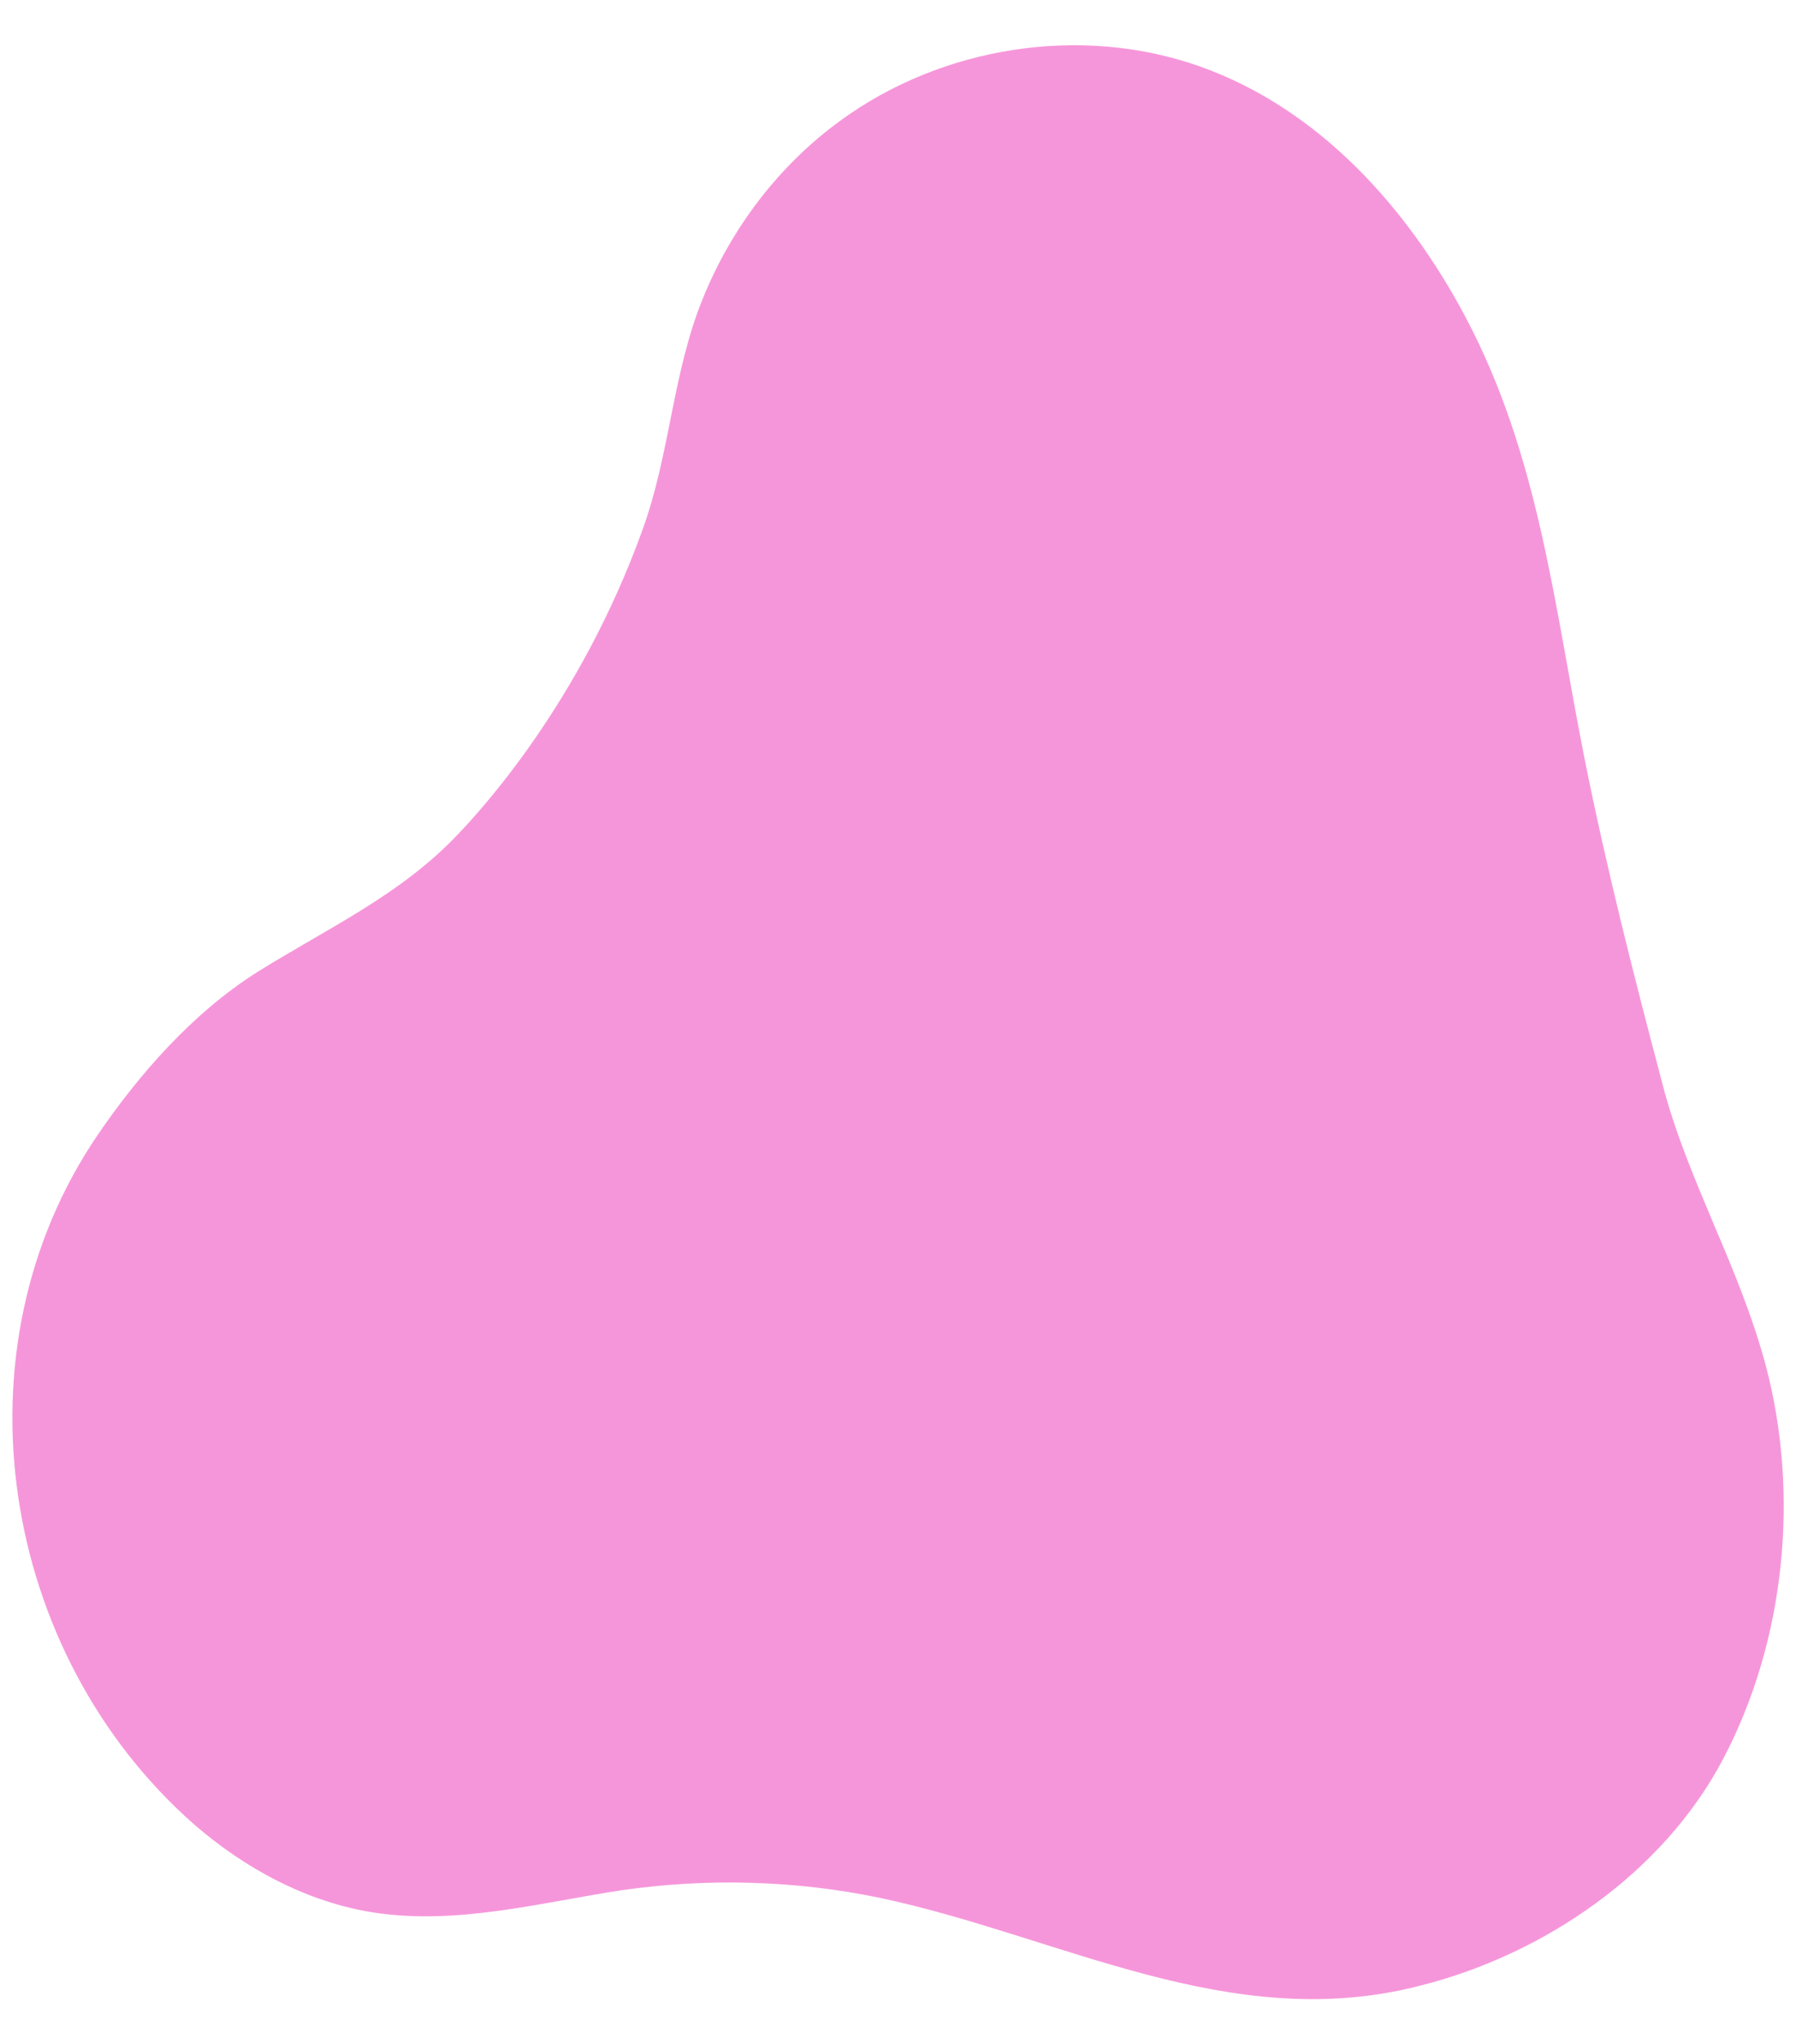 <?xml version="1.0" encoding="utf-8"?>
<svg version="1.1" id="Layer_1" xmlns="http://www.w3.org/2000/svg" xmlns:xlink="http://www.w3.org/1999/xlink" x="0px" y="0px"
	 viewBox="0 0 378.7 430.8" enable-background="new 0 0 378.7 430.8" xml:space="preserve">
<path fill="#F696DA" d="M372.3,287.7c7.2,27.1,4.2,58.1-9,83.1c-12.6,23.9-37.6,41.1-63.8,47.7c-40.1,10.4-75.8-10.4-114-18.5
	c-17.8-3.7-36.4-4.2-54.4-1.6c-17.2,2.6-34.7,7.4-52.3,4.7c-14.1-2.2-27.2-9.3-37.9-18.6c-40.9-36-51.2-99.9-20.3-145.3
	c8.8-12.9,20-25.6,33.3-34.1c14.8-9.3,30.4-16.3,42.6-29.2c4.6-4.8,25.8-27.6,39-64.3c5.8-16,6.3-33,12.7-48.7
	c6-14.8,16-28,28.9-37.4C198.5,9.8,227.9,5.1,253,14s43.8,29.8,56,52.8c15.6,29.4,18.7,60.9,25.1,93c4.6,23.1,10.4,45.8,16.4,68.5
	c2.7,10.5,6.9,20.3,11.1,30.3C365.7,268.2,369.6,277.7,372.3,287.7z"/>
</svg>
